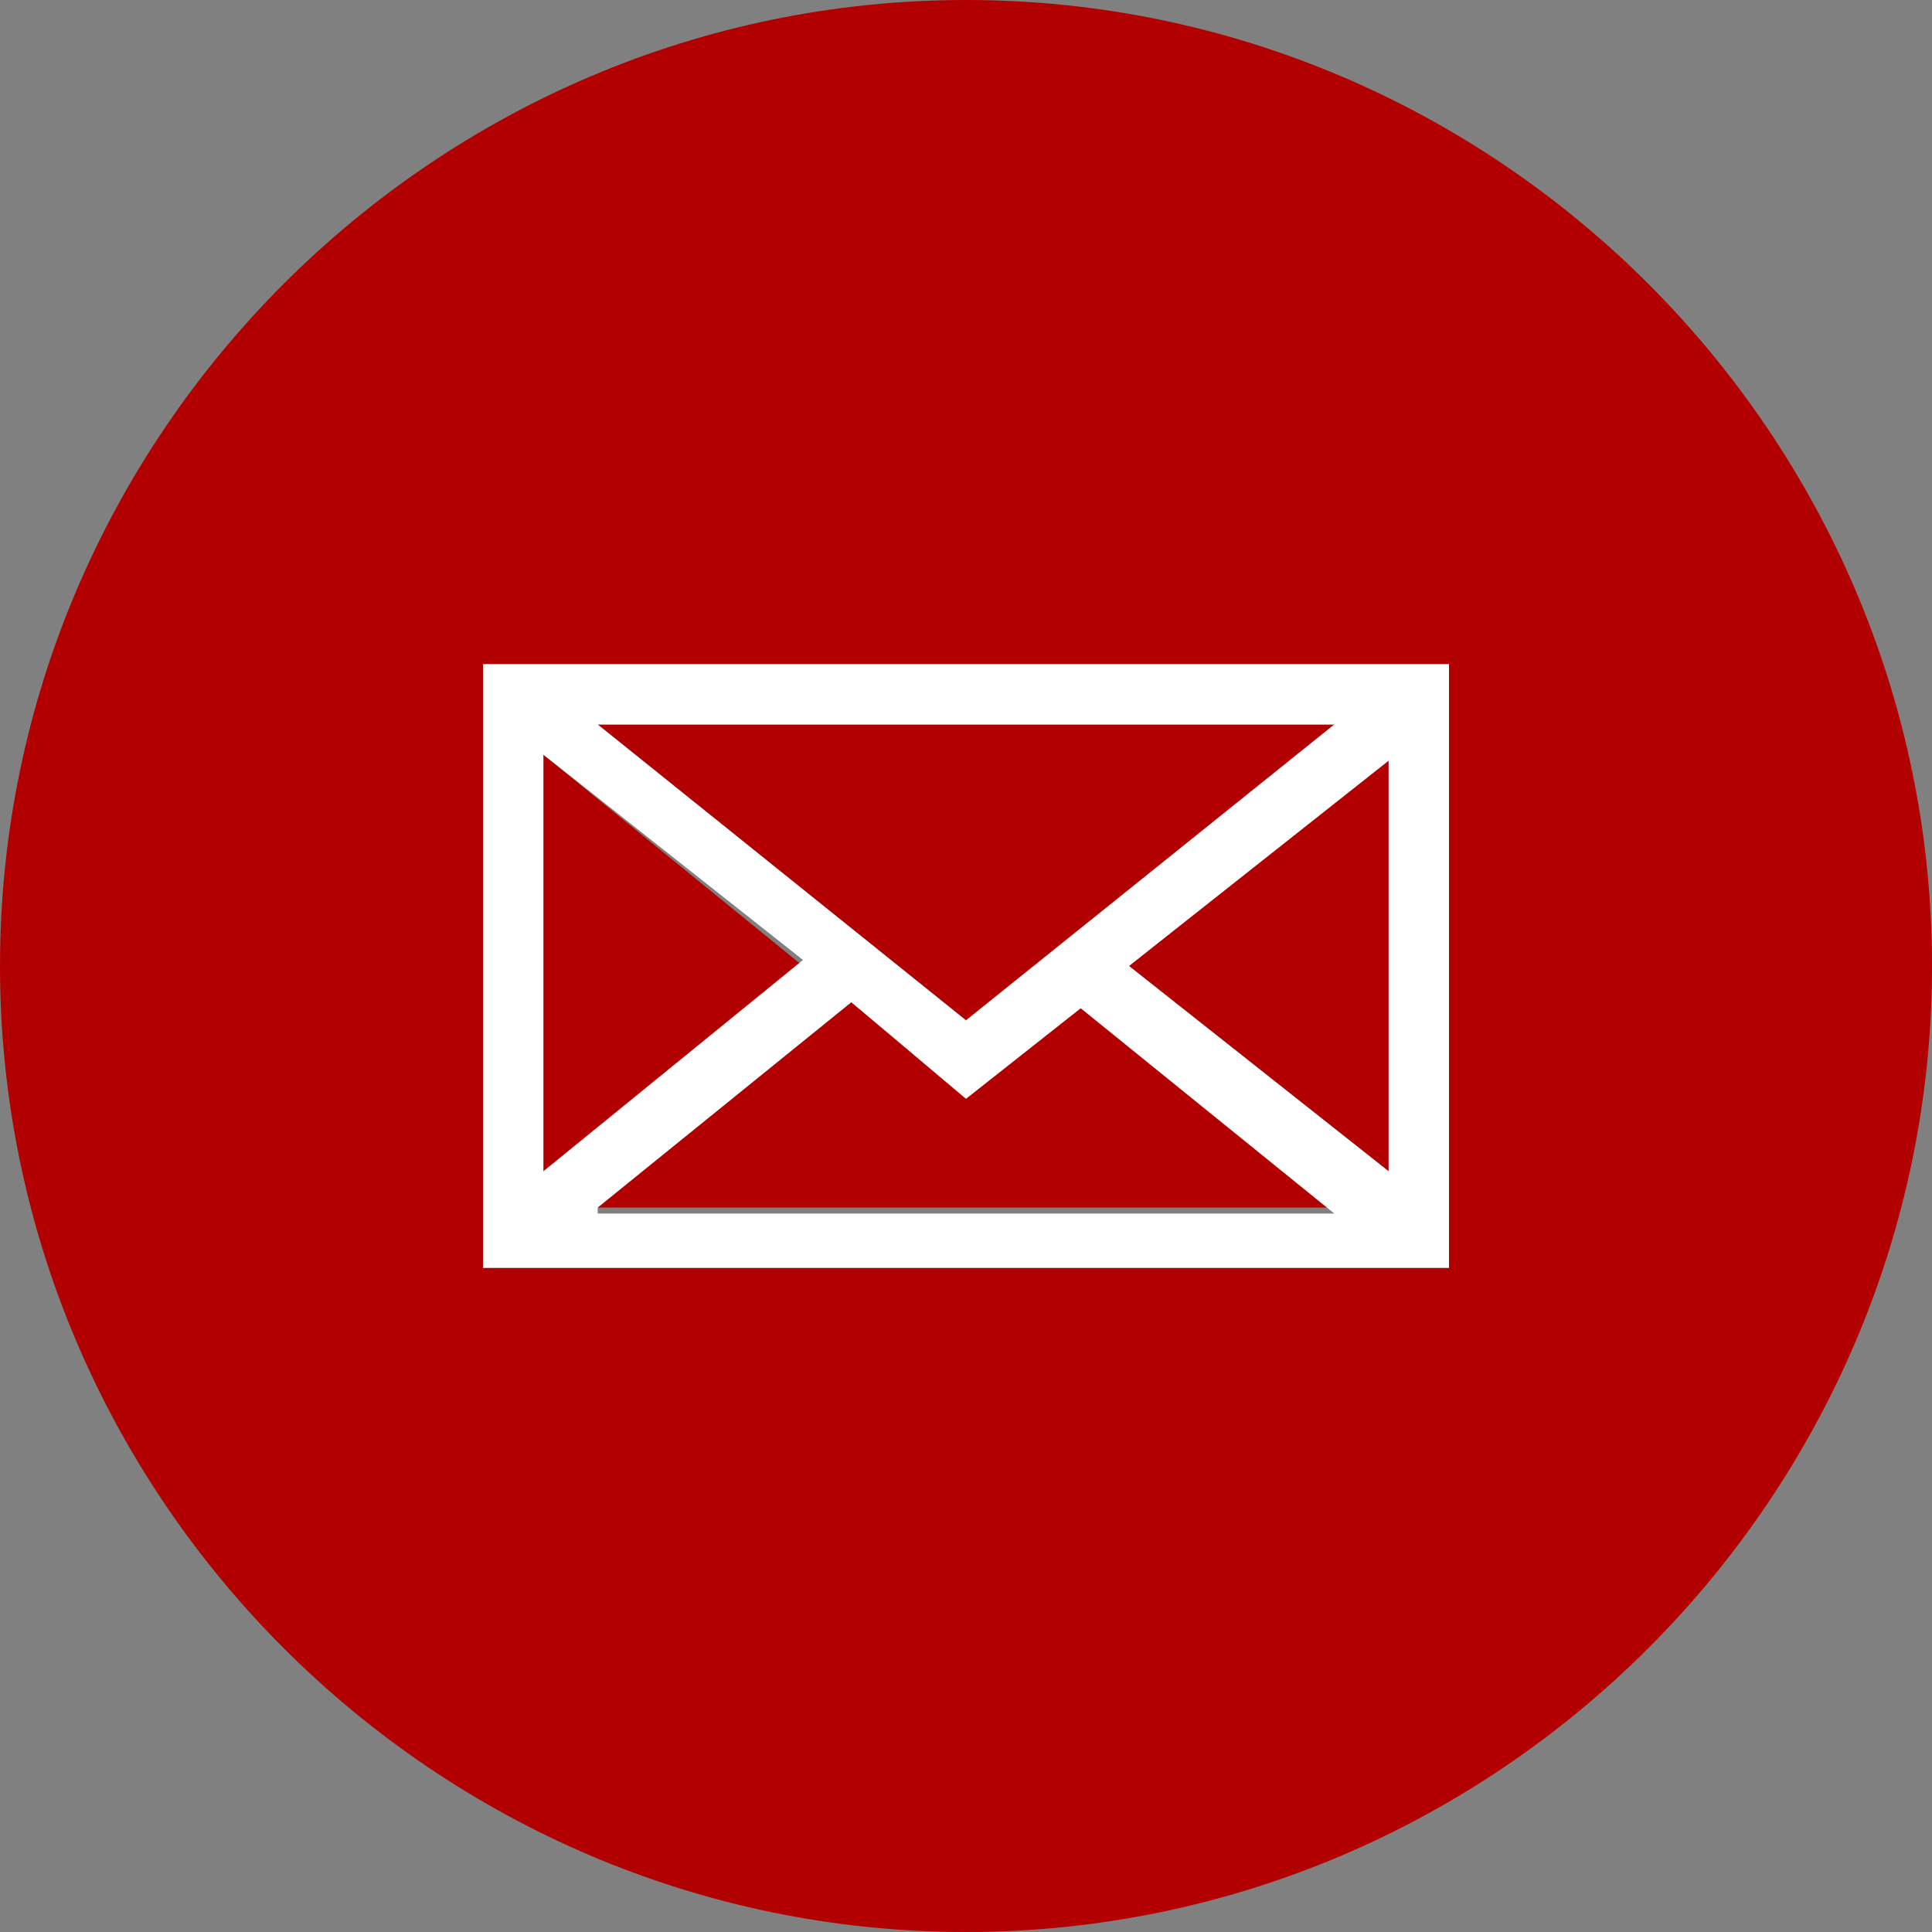 <?xml version="1.0" encoding="utf-8"?>
<!-- Generator: Adobe Illustrator 21.1.0, SVG Export Plug-In . SVG Version: 6.00 Build 0)  -->
<svg version="1.1" id="Layer_1" xmlns="http://www.w3.org/2000/svg" xmlns:xlink="http://www.w3.org/1999/xlink" x="0px" y="0px"
	 width="32px" height="32px" viewBox="0 0 32 32" style="enable-background:new 0 0 32 32;" xml:space="preserve">
<rect x="0" y="0" width="32" height="32" fill="#808080" stroke="none"/>
<style type="text/css">
	.st0{fill:#B20000;}
	.st1{fill:#FFFFFF;}
</style>
<g>
	<g>
		<polygon class="st0" points="23,19.4 23,12.5 18.7,16 		"/>
	</g>
	<g>
		<polygon class="st0" points="16,18.1 14.1,16.6 9.9,20 22.1,20 17.9,16.6 		"/>
	</g>
	<g>
		<path class="st0" d="M16,0C7.2,0,0,7.2,0,16s7.2,16,16,16s16-7.2,16-16S24.8,0,16,0z M24,11.7V21H8v-9.3V11h16V11.7z"/>
	</g>
	<g>
		<polygon class="st0" points="22.1,12 9.9,12 16,16.9 		"/>
	</g>
	<g>
		<polygon class="st0" points="9,12.5 9,19.4 13.3,16 		"/>
	</g>
	<path class="st1" d="M8,11.7V21h16v-9.3V11H8V11.7z M9.9,20l4.2-3.4l1.9,1.6l1.9-1.5l4.2,3.4H9.9z M23,19.4L18.7,16l4.3-3.4V19.4z
		 M22.1,12L16,16.9L9.9,12H22.1z M9,12.5l4.3,3.4L9,19.4V12.5z"/>
</g>
</svg>
